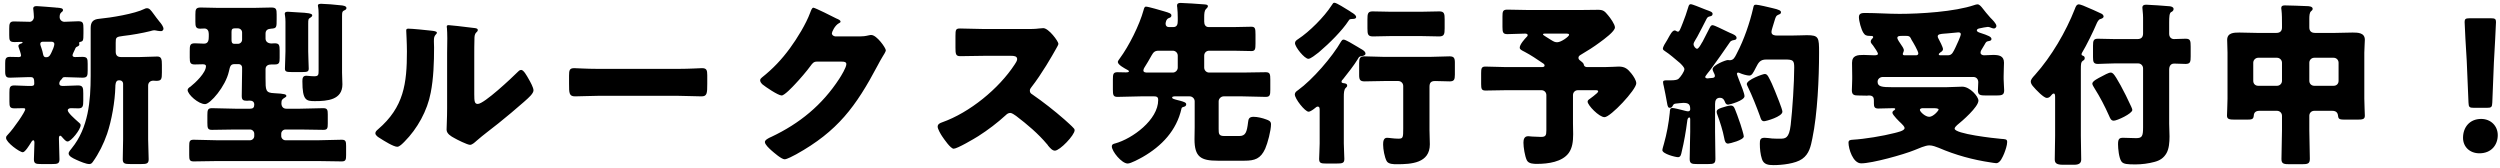 <svg width="312" height="21" viewBox="0 0 312 21" fill="none" xmlns="http://www.w3.org/2000/svg">
<path d="M18.488 10.684V17.394C18.488 18.23 18.554 19.044 18.554 19.88C18.554 20.43 18.29 20.474 17.586 20.474H16.31C15.584 20.474 15.32 20.43 15.32 19.88C15.32 19.044 15.364 18.23 15.364 17.394V10.442C15.364 10.222 15.188 10.024 14.946 10.024H14.814C14.396 10.024 14.396 10.662 14.396 10.838C14.352 12.642 13.934 15.04 13.362 16.712C12.944 17.922 12.328 19.176 11.58 20.21C11.47 20.364 11.36 20.474 11.14 20.474C10.744 20.474 10.018 20.166 9.534 19.946C9.05 19.726 8.566 19.484 8.566 19.154C8.566 18.934 8.83 18.67 8.962 18.494C11.03 15.942 11.316 12.62 11.316 9.452V3.49C11.316 2.742 11.624 2.412 12.372 2.346C13.802 2.214 16.816 1.73 18.07 1.092C18.158 1.048 18.224 1.026 18.334 1.026C18.642 1.026 18.796 1.224 19.214 1.796C19.39 2.038 19.61 2.346 19.918 2.72C20.094 2.918 20.402 3.314 20.402 3.6C20.402 3.732 20.27 3.886 20.116 3.886C19.94 3.886 19.808 3.864 19.654 3.842C19.544 3.82 19.346 3.776 19.236 3.776C19.104 3.776 18.906 3.842 18.752 3.886C17.784 4.128 16.42 4.37 15.408 4.48C14.462 4.59 14.44 4.678 14.44 5.338V6.46C14.44 6.9 14.66 7.12 15.1 7.12H17.432C18.158 7.12 18.906 7.054 19.632 7.054C20.16 7.054 20.204 7.428 20.204 8.11V9.034C20.204 9.87 20.16 10.09 19.5 10.09C19.368 10.09 19.236 10.068 19.126 10.068C18.73 10.068 18.488 10.332 18.488 10.684ZM5.684 7.142H5.772C6.168 7.142 6.278 6.834 6.432 6.526C6.564 6.262 6.784 5.756 6.784 5.492C6.784 5.294 6.608 5.206 6.432 5.206H5.354C5.2 5.206 5.024 5.272 5.024 5.47C5.024 5.624 5.134 5.866 5.178 6.02C5.266 6.262 5.332 6.526 5.376 6.768C5.42 6.966 5.486 7.12 5.684 7.142ZM9.336 6.196C9.248 6.416 9.05 6.746 9.05 6.9C9.05 7.076 9.226 7.12 9.38 7.12C9.666 7.12 9.974 7.098 10.282 7.098C10.898 7.098 10.942 7.318 10.942 7.978V8.814C10.942 9.452 10.898 9.694 10.304 9.694C9.578 9.694 8.874 9.628 8.17 9.628H8.082C7.862 9.628 7.818 9.694 7.752 9.804C7.708 9.848 7.708 9.87 7.664 9.914C7.51 10.046 7.4 10.222 7.4 10.42C7.4 10.728 7.708 10.728 7.906 10.728C8.522 10.728 9.138 10.662 9.732 10.662C10.348 10.662 10.392 10.948 10.392 11.652V12.554C10.392 13.236 10.348 13.522 9.776 13.522C9.468 13.522 9.16 13.5 8.852 13.5C8.698 13.5 8.456 13.566 8.456 13.764C8.456 14.072 9.292 14.798 9.732 15.194C9.798 15.26 9.864 15.304 9.908 15.348C9.996 15.414 10.062 15.502 10.062 15.634C10.062 16.162 8.874 17.658 8.434 17.658C8.214 17.658 7.994 17.372 7.862 17.24C7.796 17.152 7.62 16.932 7.51 16.932C7.4 16.932 7.356 17.108 7.356 17.196V17.394C7.356 18.23 7.422 19.044 7.422 19.88C7.422 20.43 7.18 20.474 6.454 20.474H5.178C4.474 20.474 4.232 20.43 4.232 19.88C4.232 19.198 4.298 18.494 4.298 17.79C4.298 17.702 4.276 17.504 4.166 17.504C4.012 17.504 3.88 17.768 3.814 17.878C3.66 18.12 3.132 19 2.846 19C2.45 19 0.756 17.768 0.756 17.218C0.756 17.02 0.844 16.932 0.998 16.778C1.724 16.03 3.154 13.94 3.154 13.632C3.154 13.5 2.978 13.5 2.89 13.5C2.538 13.5 2.164 13.522 1.812 13.522C1.218 13.522 1.174 13.302 1.174 12.642V11.564C1.174 10.926 1.218 10.662 1.79 10.662C2.362 10.662 2.956 10.728 3.55 10.728H3.792C4.1 10.728 4.276 10.706 4.276 10.42C4.276 9.892 4.232 9.628 3.858 9.628H3.418C2.714 9.628 1.988 9.694 1.284 9.694C0.954 9.694 0.646 9.694 0.646 8.99V7.912C0.646 7.384 0.69 7.098 1.218 7.098C1.57 7.098 1.922 7.12 2.296 7.12C2.45 7.12 2.626 7.12 2.626 6.9C2.626 6.768 2.406 6.086 2.34 5.932C2.318 5.866 2.296 5.8 2.296 5.734C2.296 5.536 2.56 5.448 2.714 5.404C2.758 5.382 2.824 5.338 2.824 5.294C2.824 5.228 2.648 5.228 2.626 5.228C2.362 5.228 2.076 5.25 1.812 5.25C1.196 5.25 1.152 5.03 1.152 4.37V3.578C1.152 2.984 1.196 2.676 1.724 2.676C2.406 2.676 3.066 2.72 3.726 2.72C3.99 2.72 4.232 2.434 4.232 2.126C4.232 1.928 4.188 1.444 4.166 1.246C4.166 1.202 4.144 1.114 4.144 1.07C4.144 0.806 4.364 0.762 4.584 0.762C4.826 0.762 6.586 0.916 6.916 0.938C7.004 0.96 7.092 0.96 7.18 0.96C7.598 1.004 7.862 1.026 7.862 1.268C7.862 1.4 7.752 1.466 7.62 1.576C7.466 1.73 7.444 1.928 7.444 2.148C7.444 2.434 7.686 2.72 8.038 2.72C8.61 2.72 9.182 2.654 9.776 2.654C10.37 2.654 10.414 2.874 10.414 3.578V4.15C10.414 5.14 10.37 5.14 9.952 5.25C9.908 5.272 9.864 5.316 9.864 5.36C9.864 5.382 9.908 5.448 9.908 5.514C9.908 5.712 9.732 5.778 9.578 5.844C9.446 5.91 9.38 6.064 9.336 6.196ZM27.156 0.982H31.754C32.458 0.982 33.162 0.938 33.866 0.938C34.482 0.938 34.526 1.158 34.526 1.818V2.368C34.526 3.424 34.526 3.534 33.844 3.578C33.426 3.6 33.14 3.754 33.14 4.194V4.81C33.14 5.25 33.514 5.426 33.888 5.426C34.02 5.426 34.13 5.404 34.262 5.404C34.834 5.404 34.9 5.602 34.9 6.328V7.23C34.9 7.802 34.856 8.044 34.306 8.044H33.866C33.47 8.044 33.14 8.198 33.14 8.638V9.76C33.14 11.278 33.14 11.586 34.218 11.63C35.582 11.696 35.736 11.784 35.736 11.982C35.736 12.07 35.648 12.114 35.582 12.158C35.23 12.378 35.12 12.444 35.12 12.884C35.12 13.28 35.318 13.566 35.736 13.566H37.452C38.42 13.566 39.366 13.5 40.334 13.5C40.862 13.5 40.906 13.72 40.906 14.292V15.414C40.906 16.008 40.862 16.206 40.356 16.206C39.388 16.206 38.42 16.162 37.452 16.162H35.626C35.34 16.162 35.098 16.404 35.098 16.69V16.976C35.098 17.262 35.34 17.504 35.626 17.504H39.74C40.708 17.504 41.676 17.438 42.644 17.438C43.15 17.438 43.194 17.658 43.194 18.23V19.352C43.194 19.924 43.15 20.144 42.644 20.144C41.676 20.144 40.708 20.1 39.74 20.1H27.068C26.1 20.1 25.132 20.144 24.164 20.144C23.658 20.144 23.614 19.924 23.614 19.352V18.23C23.614 17.658 23.658 17.438 24.164 17.438C25.132 17.438 26.1 17.504 27.068 17.504H31.204C31.49 17.504 31.732 17.262 31.732 16.976V16.69C31.732 16.404 31.49 16.162 31.204 16.162H29.356C28.388 16.162 27.42 16.206 26.452 16.206C25.924 16.206 25.88 15.986 25.88 15.304V14.38C25.88 13.742 25.924 13.5 26.452 13.5C27.42 13.5 28.388 13.566 29.356 13.566H31.226C31.578 13.566 31.732 13.412 31.732 13.06C31.732 12.664 31.468 12.554 31.116 12.554C31.028 12.554 30.94 12.576 30.83 12.576C30.368 12.576 30.17 12.488 30.17 11.982C30.17 10.948 30.214 9.914 30.214 8.88V8.418C30.214 8.198 30.038 8 29.796 8H29.312C28.784 8 28.718 8.22 28.564 8.924C28.146 10.794 26.232 12.994 25.594 12.994C24.758 12.994 23.416 11.784 23.416 11.234C23.416 11.08 23.57 10.926 23.768 10.816C24.384 10.332 25.704 9.078 25.704 8.264C25.704 8.066 25.528 8.022 25.286 8.022C24.956 8.022 24.648 8.044 24.318 8.044C23.746 8.044 23.68 7.824 23.68 7.186V6.438C23.68 5.69 23.68 5.404 24.318 5.404C24.692 5.404 25.088 5.448 25.462 5.448C26.012 5.448 26.056 4.986 26.056 4.546V4.238C26.056 3.864 25.902 3.556 25.506 3.556C25.33 3.556 25.154 3.578 24.978 3.578C24.428 3.578 24.384 3.292 24.384 2.698V1.84C24.384 1.18 24.428 0.938 25.044 0.938C25.748 0.938 26.452 0.982 27.156 0.982ZM29.664 3.534H29.312C28.96 3.534 28.894 3.688 28.894 3.996V4.942C28.894 5.228 28.916 5.47 29.268 5.47H29.686C29.994 5.47 30.214 5.228 30.214 4.942V4.062C30.214 3.754 29.972 3.534 29.664 3.534ZM38.464 3.006V6.416C38.464 7.208 38.53 8.044 38.53 8.572C38.53 8.946 38.31 8.99 37.782 8.99H36.352C35.78 8.99 35.56 8.946 35.56 8.572C35.56 7.934 35.626 7.142 35.626 6.416V2.72C35.626 2.104 35.538 1.84 35.538 1.73C35.538 1.488 35.758 1.466 35.934 1.466C36.088 1.466 37.1 1.532 37.342 1.554C38.288 1.598 38.97 1.664 38.97 1.906C38.97 2.06 38.794 2.17 38.684 2.236C38.486 2.346 38.464 2.412 38.464 3.006ZM42.688 2.016V9.078C42.688 9.562 42.732 10.046 42.732 10.53C42.732 12.466 40.862 12.62 39.3 12.62C38.222 12.62 37.738 12.554 37.738 10.134C37.738 9.782 37.782 9.452 38.222 9.452C38.31 9.452 38.42 9.474 38.508 9.474C38.75 9.496 38.97 9.518 39.212 9.518C39.74 9.518 39.762 9.342 39.762 8.814V1.708C39.762 0.982 39.674 0.828 39.674 0.696C39.674 0.476 39.938 0.476 40.114 0.476C40.554 0.476 41.94 0.586 42.424 0.652C42.798 0.674 43.238 0.74 43.238 1.004C43.238 1.158 43.106 1.246 42.93 1.312C42.732 1.422 42.688 1.488 42.688 2.016ZM50.982 3.578C51.444 3.578 53.182 3.754 53.754 3.82C54.172 3.864 54.524 3.908 54.524 4.084C54.524 4.172 54.436 4.26 54.392 4.304C54.194 4.524 54.15 4.678 54.15 5.14C54.15 5.404 54.172 5.668 54.172 5.932C54.172 7.758 54.106 9.782 53.754 11.564C53.336 13.808 52.082 16.074 50.476 17.68C50.234 17.922 49.86 18.318 49.574 18.318C49.112 18.318 47.88 17.548 47.44 17.262C47.22 17.13 46.846 16.91 46.846 16.624C46.846 16.426 47.022 16.272 47.176 16.14C50.41 13.368 50.784 10.42 50.784 6.416C50.784 5.404 50.696 3.886 50.696 3.798C50.696 3.6 50.806 3.578 50.982 3.578ZM59.188 6.878V11.762C59.188 12.664 59.232 12.972 59.628 12.972C60.42 12.972 63.874 9.716 64.578 9.012C64.688 8.902 64.842 8.726 65.04 8.726C65.348 8.726 65.722 9.408 66.008 9.914C66.184 10.222 66.58 10.926 66.58 11.278C66.58 11.674 65.942 12.224 65.546 12.576C65.48 12.642 65.392 12.708 65.348 12.752C64.314 13.654 63.28 14.534 62.202 15.392C61.3 16.118 60.354 16.8 59.474 17.57C59.254 17.768 58.924 18.076 58.66 18.076C58.33 18.076 57.01 17.416 56.68 17.218C56.306 17.02 55.734 16.69 55.734 16.184C55.734 15.744 55.8 14.754 55.8 13.522V6.614C55.8 6.174 55.822 5.448 55.822 4.766C55.822 4.26 55.8 3.776 55.778 3.49C55.756 3.424 55.756 3.38 55.756 3.314C55.756 3.16 55.866 3.138 55.998 3.138C56.042 3.138 56.944 3.226 57.12 3.248C57.472 3.292 59.012 3.468 59.32 3.512C59.496 3.556 59.628 3.578 59.628 3.754C59.628 3.886 59.518 3.974 59.43 4.062C59.21 4.282 59.21 4.612 59.21 4.898C59.188 5.558 59.188 6.218 59.188 6.878ZM74.582 8.594H84.702C86 8.594 87.408 8.506 87.606 8.506C88.178 8.506 88.266 8.748 88.266 9.386V10.442C88.266 11.652 88.244 12.026 87.54 12.026C86.682 12.026 85.67 11.96 84.702 11.96H74.582C73.614 11.96 72.58 12.026 71.766 12.026C71.018 12.026 71.018 11.608 71.018 10.442V9.43C71.018 8.77 71.084 8.506 71.656 8.506C71.964 8.506 73.196 8.594 74.582 8.594ZM104.238 4.546H107.274C107.67 4.546 107.934 4.524 108.506 4.392C108.594 4.37 108.66 4.37 108.748 4.37C109.408 4.37 110.552 5.976 110.552 6.284C110.552 6.438 110.266 6.878 110.156 7.054C109.936 7.406 109.738 7.78 109.54 8.154C106.812 13.302 104.546 16.382 99.354 19.264C99.024 19.44 98.21 19.88 97.924 19.88C97.528 19.88 96.582 19.044 96.23 18.736C95.966 18.494 95.46 18.032 95.46 17.724C95.46 17.482 95.768 17.328 96.054 17.174C96.12 17.152 96.186 17.108 96.252 17.086C99.794 15.414 102.61 13.104 104.744 9.826C104.986 9.452 105.624 8.418 105.624 8C105.624 7.714 105.316 7.692 105.052 7.692H101.906C101.532 7.692 101.356 7.956 101.158 8.22C100.718 8.836 99.772 9.936 99.222 10.508C98.936 10.816 97.902 11.916 97.55 11.916C97.11 11.916 95.526 10.838 95.152 10.53C95.02 10.398 94.866 10.222 94.866 10.024C94.866 9.87 94.976 9.76 95.086 9.672C96.472 8.572 97.55 7.428 98.584 6.02C99.486 4.788 100.586 3.006 101.114 1.576C101.224 1.29 101.334 0.96 101.51 0.96C101.708 0.96 103.996 2.104 104.37 2.302C104.634 2.412 104.898 2.522 104.898 2.698C104.898 2.808 104.788 2.852 104.7 2.896C104.172 3.182 103.82 3.996 103.82 4.15C103.82 4.392 104.018 4.502 104.238 4.546ZM122.85 3.622H128.13C128.57 3.622 129.208 3.622 129.648 3.556C129.802 3.534 130.044 3.512 130.198 3.512C130.88 3.512 132.09 5.162 132.09 5.47C132.09 5.58 131.914 5.888 131.76 6.152C131.342 6.9 130.044 9.188 128.702 10.904C128.592 11.036 128.526 11.146 128.526 11.322C128.526 11.542 128.636 11.674 128.834 11.784C130.176 12.708 131.606 13.83 132.838 14.908C133.058 15.106 133.828 15.788 133.982 15.986C134.07 16.052 134.114 16.14 134.114 16.25C134.114 16.866 132.266 18.802 131.65 18.802C131.32 18.802 131.034 18.45 130.792 18.164C130.77 18.098 130.726 18.054 130.682 18.01C129.56 16.668 128.196 15.524 126.81 14.468C126.59 14.314 126.282 14.094 126.084 14.094C125.864 14.094 125.688 14.204 125.534 14.358C124.478 15.326 123.29 16.228 122.08 16.998C121.596 17.306 119.462 18.56 119.022 18.56C118.626 18.56 117.812 17.35 117.57 16.998C117.394 16.734 117.02 16.096 117.02 15.81C117.02 15.48 117.328 15.348 117.592 15.26C121.002 14.05 124.654 11.08 126.634 8.044C126.744 7.89 126.942 7.582 126.942 7.384C126.942 7.01 126.568 6.966 126.194 6.966H122.85C121.86 6.966 120.848 7.01 119.836 7.01C119.286 7.01 119.242 6.746 119.242 5.954V4.48C119.242 3.71 119.286 3.556 119.814 3.556C120.826 3.556 121.838 3.622 122.85 3.622ZM155.08 12.026H152.704C152.396 12.026 152.088 12.312 152.088 12.642V16.096C152.088 16.712 152.11 16.976 152.814 16.976H154.64C155.454 16.976 155.608 16.514 155.762 15.238C155.806 14.864 155.872 14.578 156.444 14.578C156.928 14.578 157.566 14.732 158.028 14.908C158.336 15.018 158.622 15.128 158.622 15.502C158.622 16.294 158.204 17.856 157.896 18.56C157.324 19.814 156.598 20.056 155.3 20.056H151.978C149.866 20.056 149.074 19.594 149.074 17.372C149.074 16.866 149.096 16.118 149.096 15.854V12.642C149.096 12.312 148.81 12.026 148.48 12.026H146.566C146.478 12.026 146.28 12.048 146.28 12.18C146.28 12.312 146.522 12.378 146.94 12.488C147.05 12.51 147.16 12.532 147.292 12.576C147.754 12.708 148.04 12.796 148.04 13.016C148.04 13.236 147.864 13.302 147.688 13.346C147.534 13.39 147.468 13.434 147.446 13.566C146.83 16.294 144.982 18.23 142.606 19.594C142.21 19.814 141.132 20.408 140.736 20.408C139.988 20.408 138.756 18.89 138.756 18.274C138.756 18.01 138.976 17.944 139.174 17.9C141.33 17.306 144.542 14.952 144.542 12.488C144.542 12.246 144.498 12.026 144.058 12.026H142.342C141.374 12.026 140.428 12.092 139.46 12.092C138.932 12.092 138.888 11.85 138.888 11.168V9.914C138.888 9.254 138.932 9.012 139.46 9.012C139.812 9.012 140.164 9.034 140.516 9.034C140.604 9.034 140.89 9.034 140.89 8.902C140.89 8.814 140.736 8.726 140.67 8.704C140.384 8.55 139.504 8.088 139.504 7.736C139.504 7.604 139.658 7.428 139.746 7.296C140.89 5.756 142.21 3.116 142.716 1.268C142.782 1.026 142.826 0.828 143.024 0.828C143.31 0.828 144.938 1.312 145.312 1.422C145.906 1.598 146.192 1.686 146.192 1.928C146.192 2.126 146.06 2.192 145.862 2.258C145.51 2.39 145.466 2.874 145.466 2.962C145.466 3.226 145.62 3.38 145.884 3.38H146.412C146.918 3.38 146.984 3.006 146.984 2.588V2.192C146.984 1.862 146.962 1.224 146.918 0.894C146.896 0.828 146.896 0.762 146.896 0.696C146.896 0.41 147.116 0.366 147.358 0.366C147.776 0.366 149.734 0.498 150.24 0.542C150.482 0.564 150.746 0.564 150.746 0.784C150.746 0.916 150.592 1.026 150.504 1.136C150.306 1.334 150.284 1.708 150.284 2.192V2.698C150.284 3.072 150.438 3.38 150.856 3.38H153.936C154.728 3.38 155.476 3.336 156.158 3.336C156.642 3.336 156.686 3.556 156.686 4.304V5.448C156.686 6.13 156.642 6.372 156.18 6.372C155.432 6.372 154.684 6.328 153.936 6.328H150.9C150.548 6.328 150.284 6.592 150.284 6.944V8.44C150.284 8.77 150.548 9.056 150.9 9.056H155.08C156.048 9.056 156.994 9.012 157.962 9.012C158.49 9.012 158.534 9.254 158.534 9.936V11.19C158.534 11.85 158.49 12.092 157.962 12.092C156.994 12.092 156.026 12.026 155.08 12.026ZM143.178 9.056H146.368C146.698 9.056 146.984 8.77 146.984 8.44V6.944C146.984 6.592 146.698 6.328 146.368 6.328H144.608C144.102 6.328 143.948 6.526 143.728 6.9C143.442 7.406 143.134 7.956 142.804 8.462C142.76 8.528 142.694 8.682 142.694 8.792C142.694 9.034 142.98 9.056 143.178 9.056ZM168.434 1.378C168.522 1.444 168.61 1.488 168.654 1.532C168.852 1.642 169.248 1.884 169.248 2.126C169.248 2.368 168.874 2.368 168.72 2.368C168.434 2.39 168.412 2.412 168.302 2.588C167.51 3.82 165.86 5.448 164.738 6.394C164.694 6.438 164.628 6.482 164.562 6.548C164.188 6.834 163.572 7.34 163.286 7.34C162.802 7.34 161.614 5.866 161.614 5.382C161.614 5.14 161.812 5.008 162.01 4.876C163.396 3.974 165.266 2.104 166.168 0.696C166.366 0.388 166.388 0.344 166.542 0.344C166.806 0.344 167.884 1.048 168.434 1.378ZM178.4 10.838V16.228C178.4 16.822 178.444 17.416 178.444 18.01C178.444 20.364 176.134 20.496 174.33 20.496C173.934 20.496 173.274 20.496 173.054 20.1C172.79 19.616 172.614 18.626 172.614 18.054C172.614 17.724 172.636 17.196 173.098 17.196C173.384 17.196 173.912 17.306 174.528 17.306C175.1 17.306 175.122 17.174 175.122 16.03V10.728C175.122 10.376 174.836 10.112 174.506 10.112H172.724C171.91 10.112 171.096 10.156 170.304 10.156C169.754 10.156 169.622 9.958 169.622 9.386V7.868C169.622 7.252 169.732 7.032 170.282 7.032C171.096 7.032 171.91 7.098 172.724 7.098H178.466C179.28 7.098 180.094 7.032 180.908 7.032C181.436 7.032 181.568 7.23 181.568 7.802V9.32C181.568 9.958 181.458 10.156 180.908 10.156C180.314 10.156 179.698 10.112 179.104 10.112C178.598 10.112 178.4 10.31 178.4 10.838ZM173.56 1.466H177.366C178.136 1.466 178.884 1.422 179.632 1.422C180.248 1.422 180.292 1.73 180.292 2.412V3.534C180.292 4.282 180.226 4.546 179.588 4.546C178.84 4.546 178.114 4.502 177.366 4.502H173.56C172.834 4.502 172.086 4.546 171.36 4.546C170.722 4.546 170.656 4.304 170.656 3.534V2.412C170.656 1.73 170.7 1.422 171.294 1.422C172.042 1.422 172.812 1.466 173.56 1.466ZM167.708 12.07V17.9C167.708 18.538 167.774 19.308 167.774 19.836C167.774 20.364 167.532 20.408 166.784 20.408H165.508C164.87 20.408 164.628 20.364 164.628 19.836C164.628 19.374 164.694 18.582 164.694 17.9V13.742C164.694 13.544 164.694 13.302 164.452 13.302C164.32 13.302 164.21 13.412 164.1 13.5C163.946 13.632 163.528 13.94 163.308 13.94C162.868 13.94 161.592 12.334 161.592 11.784C161.592 11.542 161.79 11.388 161.988 11.256C163.814 9.936 166.256 7.12 167.378 5.162C167.466 5.03 167.532 4.942 167.686 4.942C167.928 4.942 168.786 5.47 169.38 5.822C169.556 5.932 169.732 6.042 169.82 6.086C170.062 6.218 170.414 6.416 170.414 6.702C170.414 6.922 170.062 6.988 169.908 7.01C169.644 7.032 169.578 7.142 169.446 7.384C169.028 8.088 168.148 9.21 167.62 9.87C167.532 9.958 167.422 10.068 167.422 10.2C167.422 10.332 167.532 10.354 167.642 10.376C167.84 10.398 168.126 10.42 168.126 10.684C168.126 10.816 168.06 10.86 167.928 10.992C167.73 11.19 167.708 11.63 167.708 12.07ZM195.318 4.194H192.832C192.612 4.194 192.568 4.216 192.568 4.326C192.568 4.37 193.184 4.744 193.536 4.964C193.954 5.228 194.086 5.272 194.35 5.272C194.834 5.272 195.824 4.546 195.824 4.348C195.824 4.194 195.67 4.194 195.318 4.194ZM198.112 8.374H200.202C200.95 8.374 201.72 8.308 202.028 8.308C202.798 8.308 203.15 8.616 203.59 9.166C203.854 9.496 204.206 10.024 204.206 10.398C204.206 11.19 200.994 14.622 200.246 14.622C199.564 14.622 198.134 13.126 198.134 12.686C198.134 12.532 198.244 12.444 198.442 12.312C198.574 12.224 199.146 11.784 199.3 11.63C199.388 11.542 199.454 11.454 199.454 11.41C199.454 11.278 199.322 11.256 199.102 11.256H196.924C196.572 11.256 196.308 11.52 196.308 11.872V15.392C196.308 15.832 196.33 16.294 196.33 16.756C196.33 17.68 196.22 18.472 195.78 19.088C194.966 20.21 193.206 20.452 191.82 20.452C191.424 20.452 190.764 20.452 190.544 19.99C190.302 19.484 190.126 18.384 190.126 17.812C190.126 17.416 190.214 16.998 190.72 16.998C190.852 16.998 191.094 17.02 191.226 17.042C191.468 17.064 192.062 17.086 192.304 17.086C192.898 17.086 192.986 16.91 192.986 16.25V11.872C192.986 11.52 192.722 11.256 192.37 11.256H187.992C187.134 11.256 186.276 11.3 185.396 11.3C184.912 11.3 184.846 11.102 184.846 10.486V9.122C184.846 8.55 184.89 8.308 185.374 8.308C186.254 8.308 187.134 8.374 187.992 8.374H192.37C192.634 8.374 192.766 8.33 192.766 8.176C192.766 8 192.59 7.912 192.48 7.846C191.776 7.362 191.05 6.878 190.302 6.482C189.84 6.24 189.664 6.174 189.664 5.932C189.664 5.558 190.28 4.854 190.544 4.59C190.61 4.524 190.654 4.48 190.654 4.392C190.654 4.216 190.456 4.194 190.324 4.194C189.598 4.194 188.85 4.26 188.124 4.26C187.574 4.26 187.508 4.04 187.508 3.358V2.06C187.508 1.444 187.552 1.202 188.102 1.202C188.916 1.202 189.73 1.246 190.566 1.246H197.452C198.134 1.246 198.794 1.224 199.454 1.224C200.092 1.224 200.268 1.4 200.686 1.906C200.95 2.214 201.544 3.028 201.544 3.424C201.544 3.908 200.224 4.876 199.586 5.338C198.97 5.8 198.046 6.394 197.32 6.812C197.166 6.9 196.99 7.01 196.99 7.208C196.99 7.362 197.078 7.472 197.21 7.56C197.65 7.89 197.65 7.978 197.672 8.132C197.738 8.33 197.936 8.374 198.112 8.374ZM215.888 5.272C215.096 6.438 214.282 7.582 213.446 8.726C213.336 8.858 212.808 9.496 212.808 9.606C212.808 9.694 212.918 9.782 213.072 9.782C213.16 9.782 213.226 9.782 213.292 9.76C213.6 9.716 214.018 9.782 214.018 9.474C214.018 9.342 213.93 9.144 213.864 9.034C213.82 8.924 213.732 8.77 213.732 8.638C213.732 8.132 215.36 7.494 215.624 7.494C215.668 7.494 215.8 7.516 215.866 7.516C216.328 7.516 216.482 7.186 216.68 6.812C216.702 6.746 216.746 6.658 216.79 6.592C217.648 4.964 218.374 2.852 218.792 1.026C218.858 0.718 218.88 0.586 219.144 0.586C219.43 0.586 220.816 0.916 221.168 1.004C222.048 1.202 222.268 1.334 222.268 1.532C222.268 1.73 222.092 1.774 221.938 1.84C221.652 1.95 221.608 2.104 221.454 2.61C221.388 2.83 221.322 3.072 221.212 3.402C221.168 3.556 221.08 3.82 221.08 3.996C221.08 4.37 221.454 4.436 221.762 4.436H223.588C224.402 4.436 225.04 4.392 225.502 4.392C226.998 4.392 227.02 4.678 227.02 6.57C227.02 9.738 226.822 14.204 226.184 17.262C225.986 18.252 225.788 19.22 224.908 19.836C224.072 20.43 222.356 20.606 221.344 20.606C220.706 20.606 220.112 20.54 219.892 19.858C219.694 19.264 219.628 18.56 219.628 17.944C219.628 17.46 219.672 17.196 220.222 17.196C220.442 17.196 221.014 17.262 221.146 17.284C221.366 17.306 221.916 17.306 222.136 17.306C222.796 17.306 223.28 17.306 223.478 15.59C223.698 13.698 223.918 10.31 223.918 8.418C223.918 7.516 223.764 7.428 222.73 7.428H220.42C219.65 7.428 219.452 7.824 219.144 8.418C218.77 9.166 218.616 9.43 218.308 9.43C218.022 9.43 217.406 9.254 217.142 9.122C217.076 9.1 216.988 9.056 216.922 9.056C216.812 9.056 216.768 9.144 216.768 9.232C216.768 9.276 216.878 9.584 217.032 9.98C217.318 10.684 217.714 11.674 217.714 12.004C217.714 12.554 215.866 13.06 215.668 13.06C215.382 13.06 215.316 12.818 215.25 12.664C215.14 12.378 214.964 12.202 214.656 12.202C214.172 12.202 214.04 12.554 214.04 12.972V16.448C214.04 17.57 214.084 18.692 214.084 19.814C214.084 20.408 213.886 20.474 213.16 20.474H211.818C211.136 20.474 210.872 20.43 210.872 19.836C210.872 18.714 210.938 17.57 210.938 16.448V14.886C210.938 14.71 210.916 14.666 210.828 14.666C210.608 14.666 210.586 14.974 210.564 15.128C210.41 16.338 210.168 17.746 209.882 18.912C209.816 19.198 209.772 19.616 209.42 19.616C209.09 19.616 207.462 19.198 207.462 18.736C207.462 18.604 207.616 18.098 207.66 17.944C208.012 16.69 208.254 15.392 208.386 14.072C208.408 13.764 208.386 13.478 208.716 13.478C208.914 13.478 209.618 13.654 209.882 13.72C210.058 13.764 210.52 13.896 210.674 13.896C210.894 13.896 210.938 13.72 210.938 13.632C210.938 13.038 210.762 12.84 210.08 12.84C209.904 12.84 209.354 12.906 209.134 12.928C208.936 12.95 208.848 13.016 208.76 13.192C208.694 13.346 208.584 13.456 208.408 13.456C208.21 13.456 208.122 13.368 208.034 12.774C208.012 12.554 207.682 10.948 207.638 10.75C207.594 10.596 207.55 10.398 207.55 10.244C207.55 10.024 207.792 10.024 208.056 10.024H208.54C208.936 10.024 209.31 9.98 209.464 9.848C209.728 9.628 210.212 8.924 210.212 8.638C210.212 8.396 209.882 8.088 209.662 7.868C209.596 7.824 209.574 7.802 209.53 7.758C209.09 7.384 208.298 6.702 207.836 6.416C207.726 6.328 207.528 6.24 207.528 6.086C207.528 5.844 207.814 5.382 208.056 5.008C208.144 4.854 208.21 4.722 208.276 4.612C208.408 4.392 208.694 3.798 209.002 3.798C209.09 3.798 209.156 3.842 209.222 3.886C209.266 3.908 209.354 3.952 209.398 3.952C209.596 3.952 209.684 3.688 210.014 2.852C210.234 2.324 210.498 1.554 210.696 0.894C210.762 0.652 210.828 0.52 211.026 0.52C211.158 0.52 212.17 0.916 212.698 1.136C212.83 1.18 212.94 1.224 212.984 1.246C213.402 1.4 213.732 1.488 213.732 1.73C213.732 1.972 213.556 1.994 213.424 2.038C213.182 2.082 213.094 2.148 212.984 2.346C212.588 3.094 212.236 3.842 211.818 4.59C211.752 4.722 211.686 4.832 211.62 4.92C211.466 5.184 211.356 5.36 211.356 5.514C211.356 5.778 211.62 6.086 211.796 6.086C211.972 6.086 212.236 5.624 212.39 5.338C212.434 5.294 212.456 5.25 212.478 5.206C212.764 4.656 213.05 4.106 213.314 3.578C213.468 3.292 213.512 3.138 213.754 3.138C213.908 3.138 214.986 3.666 215.58 3.952C215.734 4.018 215.844 4.084 215.91 4.106C216.218 4.238 216.724 4.414 216.724 4.722C216.724 4.986 216.46 4.986 216.24 5.03C216.086 5.074 215.976 5.14 215.888 5.272ZM220.244 9.232C220.464 9.232 220.574 9.386 220.684 9.562C220.992 10.112 221.278 10.75 221.52 11.366C221.674 11.762 222.444 13.61 222.444 13.94C222.444 14.556 220.398 15.128 220.156 15.128C219.804 15.128 219.738 14.776 219.65 14.512C219.232 13.368 218.66 11.916 218.132 10.838C218.088 10.728 218 10.596 218 10.486C218 9.958 220.002 9.232 220.244 9.232ZM214.238 13.962C214.238 13.698 214.458 13.588 214.832 13.456C215.162 13.346 215.734 13.17 215.998 13.17C216.152 13.17 216.284 13.214 216.394 13.368C216.504 13.478 217.098 15.15 217.208 15.502C217.296 15.766 217.626 16.822 217.626 17.02C217.626 17.482 215.844 17.922 215.668 17.922C215.338 17.922 215.25 17.614 215.184 17.24C215.008 16.294 214.656 15.216 214.326 14.314C214.282 14.204 214.238 14.094 214.238 13.962ZM241.21 13.5H239.956C239.824 13.5 239.604 13.544 239.604 13.72C239.604 13.94 240.264 14.578 240.77 14.578C241.276 14.578 241.936 13.808 241.936 13.676C241.936 13.522 241.606 13.5 241.21 13.5ZM237.712 6.9H239.12C239.274 6.9 239.406 6.834 239.406 6.658C239.406 6.394 238.746 5.25 238.57 4.986C238.504 4.876 238.504 4.876 238.46 4.766C238.35 4.524 238.174 4.48 237.932 4.48H237.316C237.118 4.48 236.788 4.48 236.788 4.722C236.788 4.92 237.096 5.338 237.228 5.536C237.36 5.734 237.602 6.042 237.602 6.284C237.602 6.372 237.558 6.438 237.536 6.526C237.492 6.592 237.47 6.68 237.47 6.746C237.47 6.878 237.602 6.9 237.712 6.9ZM242.134 6.9H243.102C243.63 6.9 243.762 6.482 244.048 5.91C244.18 5.624 244.708 4.524 244.708 4.26C244.708 4.084 244.554 4.04 244.4 4.04C244.312 4.04 243.19 4.15 242.992 4.172C242.882 4.172 242.794 4.194 242.684 4.194C242.178 4.238 241.826 4.26 241.826 4.546C241.826 4.634 241.87 4.722 241.914 4.81C242.046 5.052 242.486 5.888 242.486 6.13C242.486 6.306 242.332 6.438 242.178 6.526C242.112 6.592 241.958 6.68 241.958 6.79C241.958 6.878 242.068 6.9 242.134 6.9ZM250.054 9.496V9.87C250.054 10.42 250.12 10.86 250.12 11.278C250.12 11.85 249.834 11.916 249.152 11.916H247.854C247.15 11.916 246.842 11.872 246.842 11.278C246.842 10.992 246.886 10.508 246.886 10.266C246.886 9.87 246.644 9.606 246.27 9.606H234.984C234.632 9.606 234.324 9.848 234.324 10.2C234.324 10.816 234.852 10.882 236.15 10.882H242.904C243.388 10.882 244.444 10.816 244.884 10.816C245.852 10.816 246.908 12.048 246.908 12.554C246.908 13.346 244.884 15.106 244.246 15.612C244.136 15.722 243.938 15.898 243.938 16.052C243.938 16.712 248.91 17.262 249.724 17.328C250.274 17.372 250.494 17.35 250.494 17.724C250.494 18.142 250.274 18.758 250.12 19.154C249.944 19.55 249.636 20.364 249.13 20.364C248.998 20.364 248.624 20.298 248.47 20.276C246.226 19.946 244.048 19.352 241.958 18.45C241.628 18.318 241.166 18.142 240.792 18.142C240.264 18.142 239.428 18.538 238.922 18.736C237.58 19.286 233.642 20.386 232.278 20.386C231.244 20.386 230.694 18.56 230.694 17.812C230.694 17.504 230.87 17.46 231.222 17.438C232.718 17.35 234.984 16.976 236.436 16.602C236.744 16.514 237.69 16.338 237.69 15.986C237.69 15.788 237.404 15.524 237.272 15.392C237.052 15.194 236.172 14.336 236.172 14.072C236.172 13.896 236.304 13.808 236.436 13.742C236.458 13.698 236.524 13.654 236.524 13.588C236.524 13.5 236.326 13.5 236.282 13.5C235.644 13.5 235.028 13.544 234.412 13.544C233.928 13.544 233.862 13.324 233.862 12.884V12.598C233.862 12.268 233.84 11.916 233.246 11.916C233.158 11.916 233.07 11.938 232.982 11.938C232.63 11.938 232.278 11.916 231.904 11.916C231.42 11.916 231.112 11.85 231.112 11.278C231.112 10.926 231.156 10.376 231.156 9.87V9.496C231.156 8.88 231.134 8.286 231.134 7.846C231.134 6.9 231.838 6.856 232.586 6.856C233.026 6.856 233.466 6.9 233.906 6.9C234.192 6.9 234.368 6.856 234.368 6.724C234.368 6.548 233.972 5.976 233.752 5.668C233.708 5.624 233.664 5.58 233.642 5.536C233.554 5.448 233.466 5.316 233.466 5.184C233.466 5.008 233.576 4.898 233.686 4.788C233.73 4.744 233.774 4.7 233.774 4.634C233.774 4.48 233.62 4.48 233.356 4.48C232.96 4.48 232.74 4.414 232.542 4.084C232.278 3.666 231.992 2.632 231.992 2.126C231.992 1.62 232.432 1.62 232.806 1.62C234.214 1.62 235.622 1.73 237.052 1.73C239.648 1.73 243.96 1.466 246.402 0.63C246.534 0.586 246.666 0.542 246.798 0.542C247.018 0.542 247.216 0.784 247.348 0.938C247.612 1.29 248.118 1.906 248.404 2.214C248.624 2.434 249.152 2.94 249.152 3.248C249.152 3.402 248.998 3.556 248.844 3.556C248.756 3.556 248.624 3.512 248.558 3.49C248.404 3.424 248.228 3.358 248.074 3.358C247.92 3.358 247.26 3.49 247.084 3.534C246.93 3.556 246.71 3.622 246.71 3.798C246.71 3.952 246.952 4.04 247.084 4.084C248.162 4.436 248.536 4.59 248.536 4.876C248.536 5.052 248.36 5.096 248.228 5.118C247.876 5.184 247.876 5.206 247.656 5.602C247.59 5.712 247.502 5.866 247.392 6.042C247.282 6.196 247.172 6.394 247.172 6.57C247.172 6.812 247.414 6.9 247.612 6.9C247.986 6.9 248.36 6.856 248.734 6.856C249.438 6.856 250.098 6.944 250.098 7.824C250.098 8.242 250.054 8.814 250.054 9.496ZM263.408 9.056C263.518 9.056 263.628 9.1 263.76 9.232C264.09 9.562 265.08 11.344 265.982 13.324C266.07 13.522 266.114 13.654 266.114 13.72C266.114 14.182 264.2 15.062 263.804 15.062C263.43 15.062 263.342 14.732 263.21 14.446C262.682 13.258 262.088 12.114 261.406 11.036C261.318 10.882 261.12 10.596 261.12 10.442C261.12 10.112 261.868 9.76 262.286 9.54C262.528 9.408 263.166 9.056 263.408 9.056ZM270.712 8.682V15.458C270.712 15.92 270.756 16.47 270.756 17.02C270.756 17.79 270.69 18.56 270.382 19.11C270.03 19.726 269.546 20.034 268.864 20.21C268.138 20.408 267.28 20.518 266.532 20.518C265.52 20.518 264.992 20.496 264.75 20.144C264.442 19.704 264.332 18.538 264.332 18.01C264.332 17.328 264.486 17.196 264.97 17.196C265.41 17.196 266.092 17.24 266.576 17.24C267.324 17.24 267.456 17.02 267.456 15.898V8.528C267.456 8.198 267.192 7.912 266.84 7.912H263.936C263.144 7.912 262.33 7.978 261.824 7.978C261.274 7.978 261.208 7.736 261.208 7.12V5.712C261.208 5.074 261.274 4.832 261.824 4.832C262.418 4.832 263.144 4.876 263.936 4.876H266.752C267.214 4.876 267.456 4.656 267.456 4.172V2.214C267.456 1.62 267.368 1.224 267.368 0.96C267.368 0.652 267.588 0.586 267.852 0.586C268.248 0.586 270.338 0.74 270.8 0.784C270.998 0.806 271.262 0.894 271.262 1.114C271.262 1.378 271.042 1.466 270.954 1.51C270.734 1.642 270.712 2.126 270.712 2.808V4.216C270.712 4.678 271.02 4.876 271.306 4.876C271.79 4.876 272.274 4.832 272.758 4.832C273.352 4.832 273.396 5.074 273.396 5.822V7.032C273.396 7.714 273.352 7.978 272.758 7.978C272.274 7.978 271.79 7.934 271.306 7.934C271.064 7.934 270.712 8.088 270.712 8.682ZM259.69 8.704V16.954C259.69 17.944 259.734 18.934 259.734 19.902C259.734 20.32 259.514 20.562 258.854 20.562H257.468C256.632 20.562 256.434 20.342 256.434 19.88C256.434 18.912 256.478 17.944 256.478 16.954V12.18C256.478 11.894 256.478 11.674 256.302 11.674C256.192 11.674 256.082 11.784 256.016 11.872C255.884 12.048 255.708 12.224 255.444 12.224C255.07 12.224 254.124 11.256 253.684 10.728C253.53 10.53 253.442 10.354 253.442 10.178C253.442 9.914 253.684 9.65 253.97 9.342C256.016 7.054 257.82 3.974 258.942 1.114C259.03 0.872 259.14 0.542 259.448 0.542C259.536 0.542 259.734 0.608 259.976 0.696C260.702 0.982 261.89 1.532 262.264 1.708C262.396 1.774 262.528 1.906 262.528 2.06C262.528 2.258 262.242 2.346 262.088 2.39C261.912 2.434 261.736 2.764 261.67 2.918C261.252 3.908 260.394 5.668 259.844 6.57C259.8 6.636 259.778 6.702 259.778 6.79C259.778 6.9 259.866 6.922 259.976 6.966C260.108 7.01 260.174 7.12 260.174 7.252C260.174 7.45 260.064 7.516 259.91 7.604C259.712 7.758 259.69 7.956 259.69 8.704ZM291.062 13.83H288.818C288.466 13.83 288.202 14.094 288.202 14.446V16.272C288.202 17.46 288.268 18.626 288.268 19.814C288.268 20.43 288.026 20.496 287.234 20.496H285.782C285.034 20.496 284.726 20.452 284.726 19.858C284.726 18.648 284.792 17.46 284.792 16.272V14.446C284.792 14.094 284.506 13.83 284.176 13.83H281.976C281.558 13.83 281.294 14.006 281.272 14.424C281.228 14.864 281.074 14.93 280.414 14.93H279.006C278.214 14.93 277.928 14.886 277.928 14.424C277.928 14.05 277.994 13.038 277.994 12.312V6.57C277.994 6.02 277.95 5.492 277.95 4.986C277.95 4.084 278.786 4.062 279.468 4.062C280.194 4.062 280.898 4.106 281.624 4.106H284.11C284.528 4.106 284.792 3.886 284.792 3.446V3.05C284.792 2.5 284.792 1.752 284.726 1.224C284.704 1.158 284.704 1.07 284.704 1.004C284.704 0.696 284.946 0.674 285.166 0.674C286.068 0.674 286.992 0.74 287.872 0.762C288.092 0.762 288.62 0.784 288.62 1.092C288.62 1.246 288.532 1.312 288.4 1.422C288.224 1.598 288.202 1.972 288.202 2.368V3.424C288.202 3.886 288.466 4.106 288.906 4.106H291.458C292.162 4.106 292.888 4.062 293.614 4.062C294.274 4.062 295.132 4.084 295.132 4.964C295.132 5.448 295.066 5.954 295.066 6.57V12.312C295.066 13.038 295.132 14.05 295.132 14.424C295.132 14.886 294.89 14.93 294.098 14.93H292.8C292.008 14.93 291.832 14.908 291.788 14.446C291.744 14.006 291.48 13.83 291.062 13.83ZM291.854 10.09V7.824C291.854 7.494 291.59 7.208 291.238 7.208H288.818C288.466 7.208 288.202 7.494 288.202 7.824V10.09C288.202 10.442 288.466 10.706 288.818 10.706H291.238C291.59 10.706 291.854 10.464 291.854 10.09ZM281.206 7.824V10.09C281.206 10.464 281.47 10.706 281.822 10.706H284.176C284.506 10.706 284.792 10.442 284.792 10.09V7.824C284.792 7.494 284.506 7.208 284.176 7.208H281.822C281.492 7.208 281.206 7.494 281.206 7.824ZM310.356 13.456H308.75C308.178 13.456 308.09 13.368 308.068 12.796L307.848 7.582C307.76 6.218 307.584 3.182 307.584 2.742C307.584 2.368 307.716 2.28 308.2 2.28H310.884C311.368 2.28 311.5 2.368 311.5 2.742C311.5 3.182 311.324 6.196 311.236 7.846L311.038 12.796C311.016 13.368 310.928 13.456 310.356 13.456ZM309.652 14.842C310.84 14.842 311.72 15.7 311.72 16.866C311.72 18.076 310.928 19.132 309.432 19.132C308.244 19.132 307.386 18.34 307.386 17.196C307.386 15.898 308.2 14.842 309.652 14.842Z" fill="black"/>
</svg>
